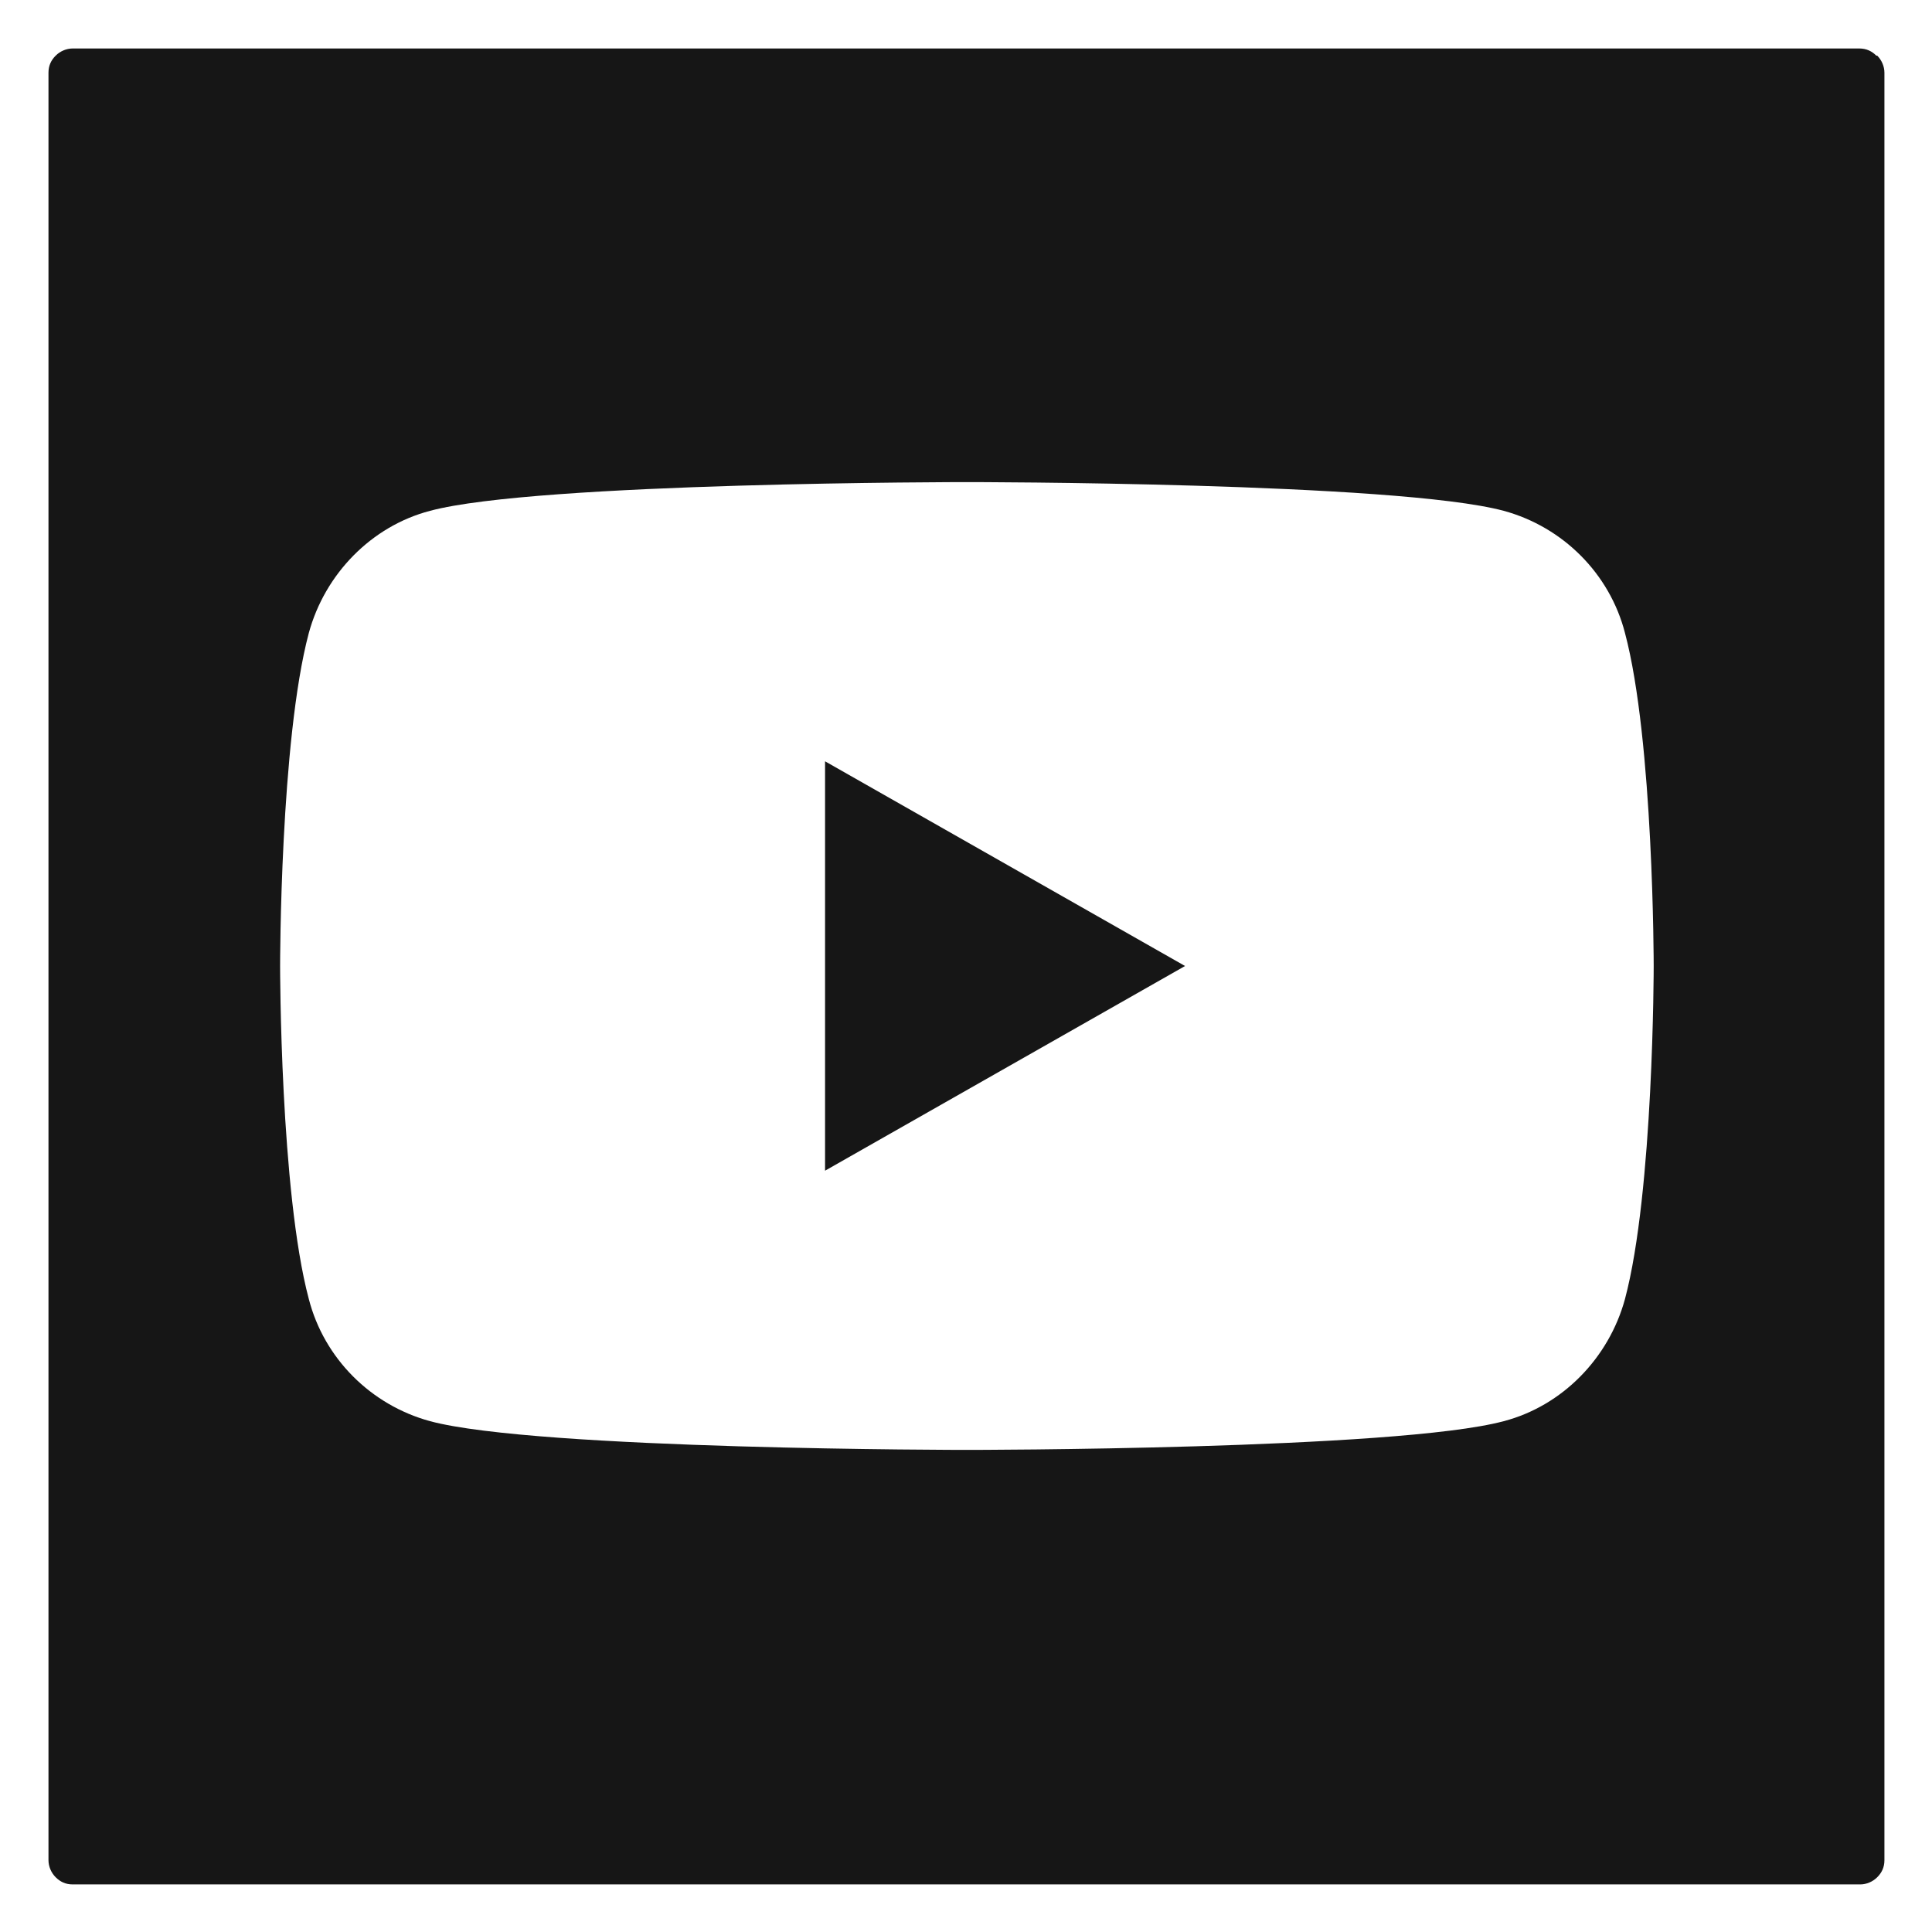<?xml version="1.0" encoding="UTF-8"?>
<svg id="YT" xmlns="http://www.w3.org/2000/svg" version="1.1" viewBox="0 0 215.2 215.2">
  <!-- Generator: Adobe Illustrator 29.1.0, SVG Export Plug-In . SVG Version: 2.1.0 Build 142)  -->
  <defs>
    <style>
      .st0 {
        fill: #161616;
      }
    </style>
  </defs>
  <path class="st0" d="M209,6.2c-.5-.5-1.1-.8-1.9-.8H8.1c-.7,0-1.4.3-1.9.8-.5.5-.8,1.1-.8,1.9v199.1c0,.7.3,1.4.8,1.9.5.5,1.1.8,1.9.8h199.1c.7,0,1.4-.3,1.9-.8.5-.5.8-1.1.8-1.9V8.1c0-.7-.3-1.4-.8-1.9ZM181,144.7c-1.8,6.6-7,11.9-13.5,13.6-11.9,3.2-59.8,3.2-59.8,3.2,0,0-47.9,0-59.8-3.2-6.6-1.8-11.8-7-13.5-13.6-3.2-12-3.2-37.1-3.2-37.1,0,0,0-25.1,3.2-37.1,1.8-6.6,7-11.9,13.5-13.6,11.9-3.2,59.8-3.2,59.8-3.2,0,0,47.9,0,59.8,3.2,6.6,1.8,11.8,7,13.5,13.6,3.2,12,3.2,37.1,3.2,37.1,0,0,0,25.1-3.2,37.1Z"/>
  <polygon class="st0" points="91.9 130.4 132 107.6 91.9 84.8 91.9 130.4"/>
</svg>